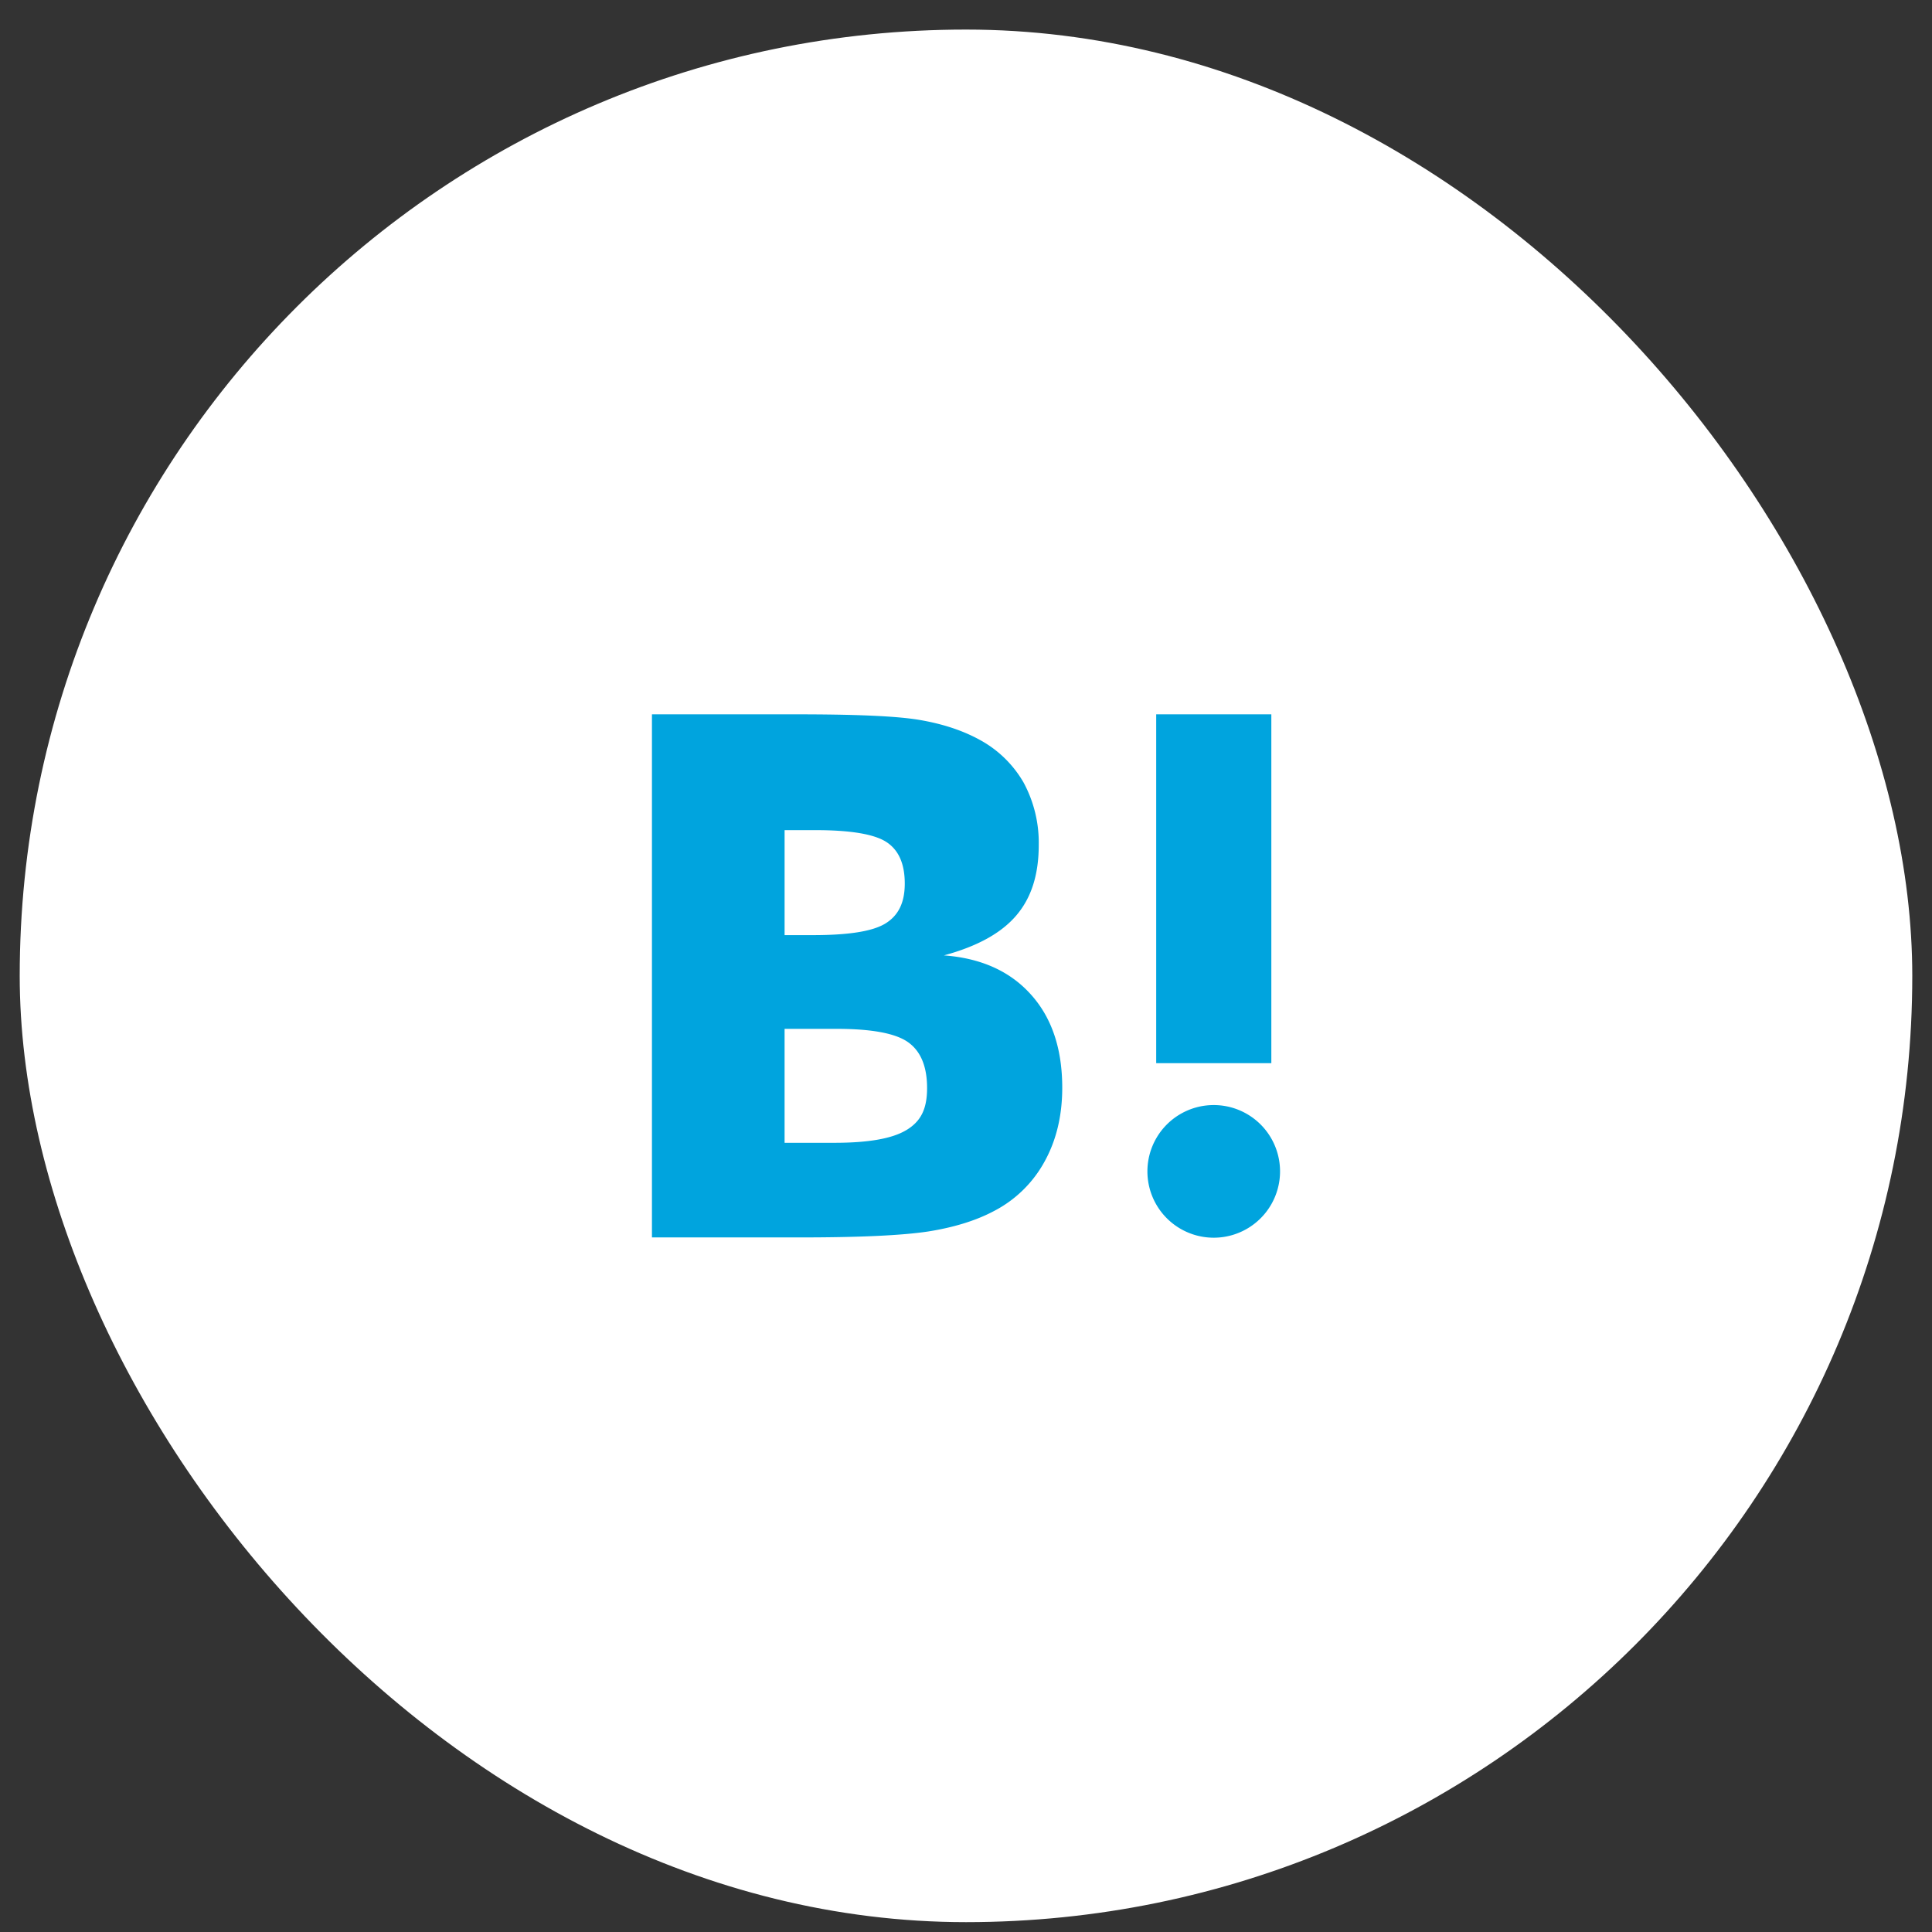 <svg width="49" height="49" fill="none" xmlns="http://www.w3.org/2000/svg"><rect width="100%" height="100%" fill="#333333" stroke="none"/><rect x=".5" y=".75" width="48" height="48" rx="24" fill="#fff"/><g clip-path="url(#clip0_12686_216245)" fill="#00A4DE"><path d="M26.147 25.224c-.53-.592-1.265-.923-2.207-.993.84-.228 1.448-.56 1.833-1.01.386-.45.572-1.04.572-1.793a3.212 3.212 0 00-.385-1.582 2.85 2.85 0 00-1.121-1.087c-.426-.233-.934-.402-1.53-.502-.596-.099-1.641-.14-3.136-.14h-3.638v13.267h3.75c1.506 0 2.592-.05 3.258-.151.665-.106 1.22-.28 1.67-.52.54-.28.986-.716 1.278-1.25.298-.537.45-1.162.45-1.874 0-.987-.263-1.775-.794-2.365zm-6.248-4.17h.776c.9 0 1.503.102 1.81.304.31.204.462.555.462 1.051 0 .497-.17.818-.496 1.016-.328.199-.94.292-1.834.292h-.718v-2.663zm3.083 7.61c-.356.215-.964.32-1.816.32h-1.267v-2.89h1.32c.875 0 1.483.11 1.804.333.32.222.49.607.49 1.168 0 .56-.175.858-.537 1.074l.006-.006zm7.801-.637a1.682 1.682 0 100 3.364 1.682 1.682 0 000-3.364zm1.461-9.91h-2.92v8.848h2.92v-8.848z"/></g><defs><clipPath id="clip0_12686_216245"><path fill="#fff" transform="translate(16.5 18.094)" d="M0 0h16v13.314H0z"/></clipPath></defs></svg>